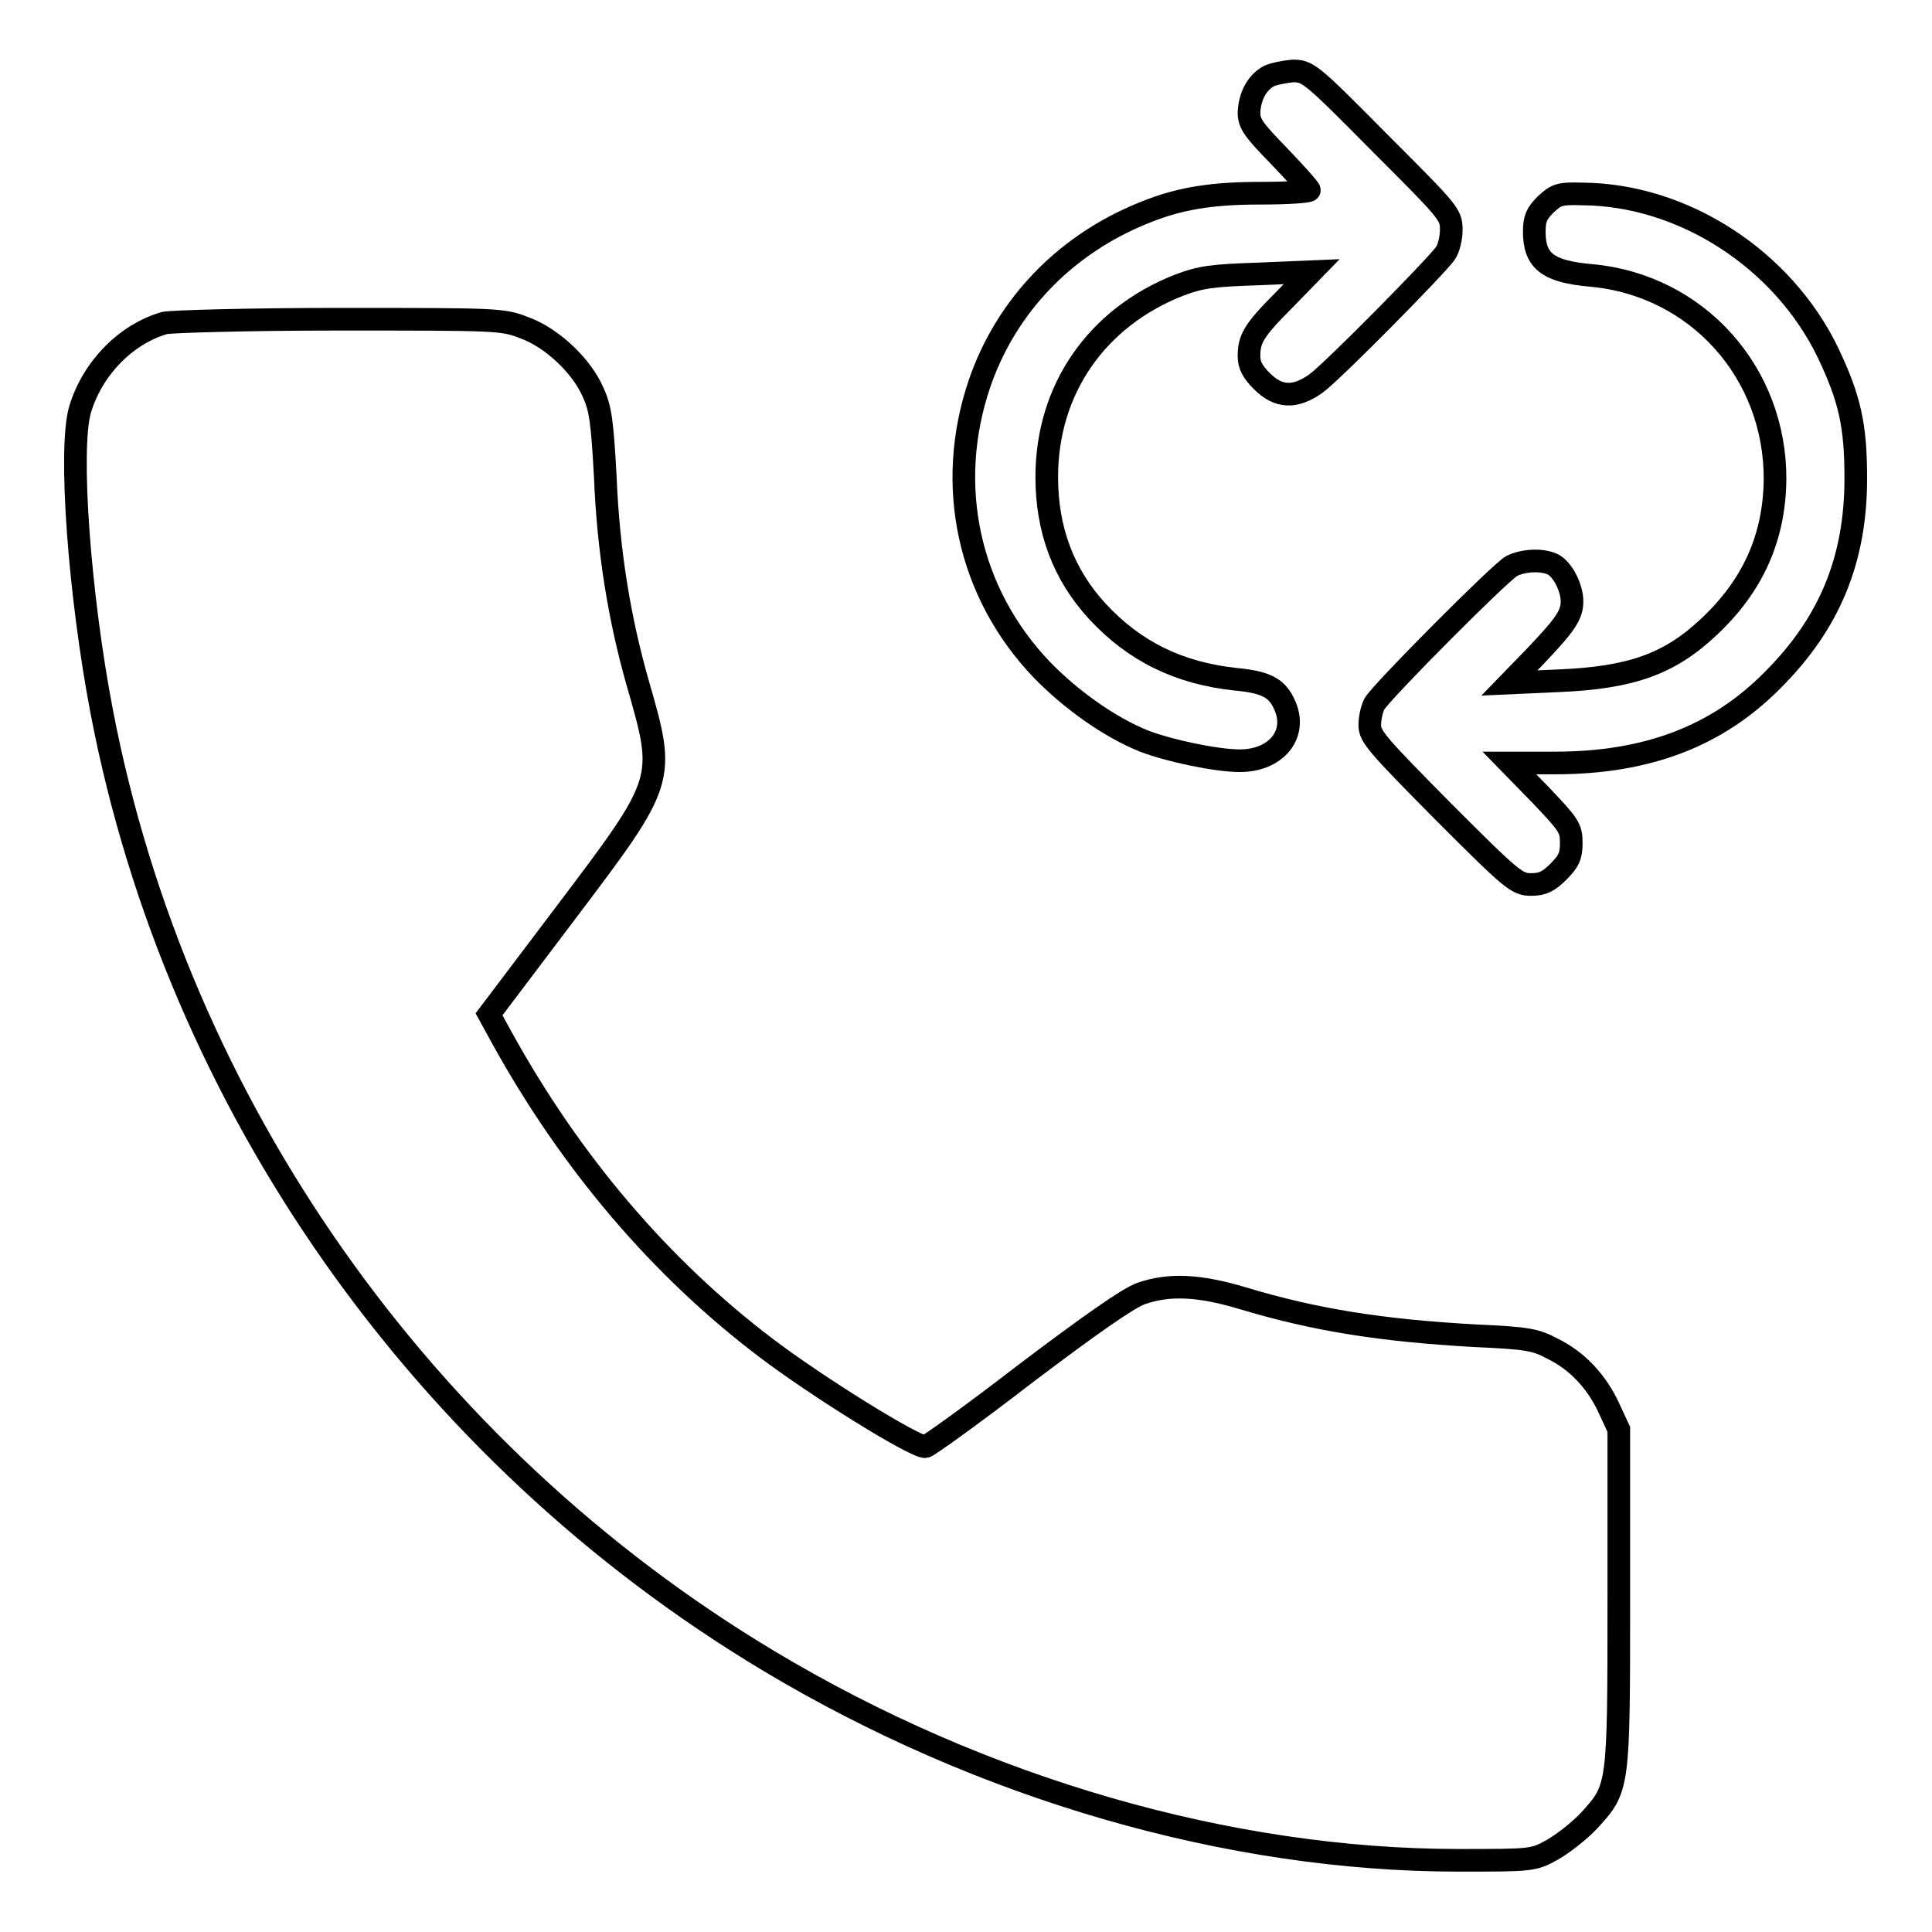 <?xml version="1.0" encoding="utf-8"?>
<!-- Svg Vector Icons : http://www.onlinewebfonts.com/icon -->
<!DOCTYPE svg PUBLIC "-//W3C//DTD SVG 1.1//EN" "http://www.w3.org/Graphics/SVG/1.1/DTD/svg11.dtd">
<svg version="1.1" xmlns="http://www.w3.org/2000/svg" xmlns:xlink="http://www.w3.org/1999/xlink" x="0px" y="0px" viewBox="0 0 256 256" enable-background="new 0 0 256 256" xml:space="preserve">
<g><g><g><path stroke-width="3" fill-opacity="0" stroke="#000000"  d="M168.1,10.1c-1.6,0.9-2.5,2.7-2.6,4.8c0,1.5,0.6,2.3,4,5.8c2.2,2.3,4,4.3,4,4.5s-2.8,0.4-6.4,0.4c-7.6,0-12,0.9-17.6,3.5c-9.4,4.4-16.4,12.1-19.7,21.7c-4.6,13.5-1.5,27.8,8.3,38c3.9,4,9,7.6,13.5,9.4c3.4,1.3,9.6,2.6,12.7,2.6c4.7,0,7.6-3.4,6-7.2c-1-2.4-2.4-3.2-6.6-3.6c-7.5-0.8-13.4-3.7-18.3-9c-4.5-4.9-6.7-10.8-6.7-17.8c0-11.6,6.6-21.1,17.5-25.4c2.9-1.1,4.4-1.3,10.5-1.5l7.1-0.3l-3.6,3.7c-4.1,4.1-4.7,5.2-4.7,7.5c0,1.2,0.5,2.1,1.7,3.3c2.2,2.2,4.4,2.3,7.2,0.3c2.3-1.7,15.8-15.4,17.1-17.2c0.5-0.7,0.8-2.1,0.8-3.2c0-2-0.4-2.4-9.5-11.5c-9.1-9.2-9.5-9.5-11.5-9.5C170.2,9.5,168.7,9.8,168.1,10.1z"/><path stroke-width="3" fill-opacity="0" stroke="#000000"  d="M204.8,27.1c-1.2,1.2-1.5,1.9-1.5,3.6c0,3.9,1.8,5.3,7.6,5.8c14,1.3,24.4,12.9,24.3,27.1c-0.1,7.6-2.9,14-8.8,19.5c-5.2,4.9-10.3,6.7-19.8,7.1l-6.6,0.3l3.3-3.4c4.1-4.3,5-5.6,5-7.4c0-1.8-1.2-4.2-2.5-4.9c-1.4-0.7-3.9-0.6-5.5,0.2c-1.6,0.9-17.4,16.8-18.2,18.3c-0.3,0.6-0.6,1.8-0.6,2.8c0,1.5,1.1,2.7,9.7,11.4c9.2,9.2,9.8,9.7,11.7,9.7c1.5,0,2.3-0.4,3.6-1.7c1.4-1.4,1.7-2.1,1.7-3.8c0-2-0.3-2.4-4.1-6.4l-4.1-4.2h6c12.2,0,21.5-3.5,28.9-11c7.5-7.5,11-15.9,11-26.7c0-7.1-0.8-10.6-3.7-16.7c-6-12.4-19.2-20.9-32.5-21C206.6,25.6,206.2,25.8,204.8,27.1z"/><path stroke-width="3" fill-opacity="0" stroke="#000000"  d="M21.8,42.8c-5.2,1.5-9.6,6.1-11.2,11.5c-1.5,5.2-0.1,24.5,2.9,40.1c10,52,42.5,98.2,88.4,125.7c28.2,16.9,60.9,26.4,91.4,26.4c9.7,0,9.9,0,12.4-1.4c1.4-0.8,3.6-2.5,4.9-3.9c3.9-4.3,3.9-4.2,3.9-29.5v-22.3l-1.3-2.8c-1.6-3.5-4.2-6.3-7.5-7.9c-2.2-1.2-3.4-1.4-10.1-1.7c-12.6-0.7-21.4-2.1-31-5c-5.7-1.7-9.7-1.9-13.4-0.6c-1.7,0.6-6.7,4.1-15.3,10.6c-7,5.4-13,9.7-13.3,9.7c-1.5,0-14.4-8-21.1-13.1C87.5,168,75.6,154,66.5,137.5l-1.7-3.1L75,120.9c13.3-17.6,13.2-17.5,9.5-30.4c-2.4-8.4-3.9-17.4-4.3-27.4c-0.4-7.1-0.6-8.9-1.6-11.1c-1.5-3.5-5.5-7.3-9.2-8.6c-2.8-1.1-3.6-1.1-24.5-1.1C33,42.3,22.7,42.6,21.8,42.8z"/></g></g></g>
</svg>
